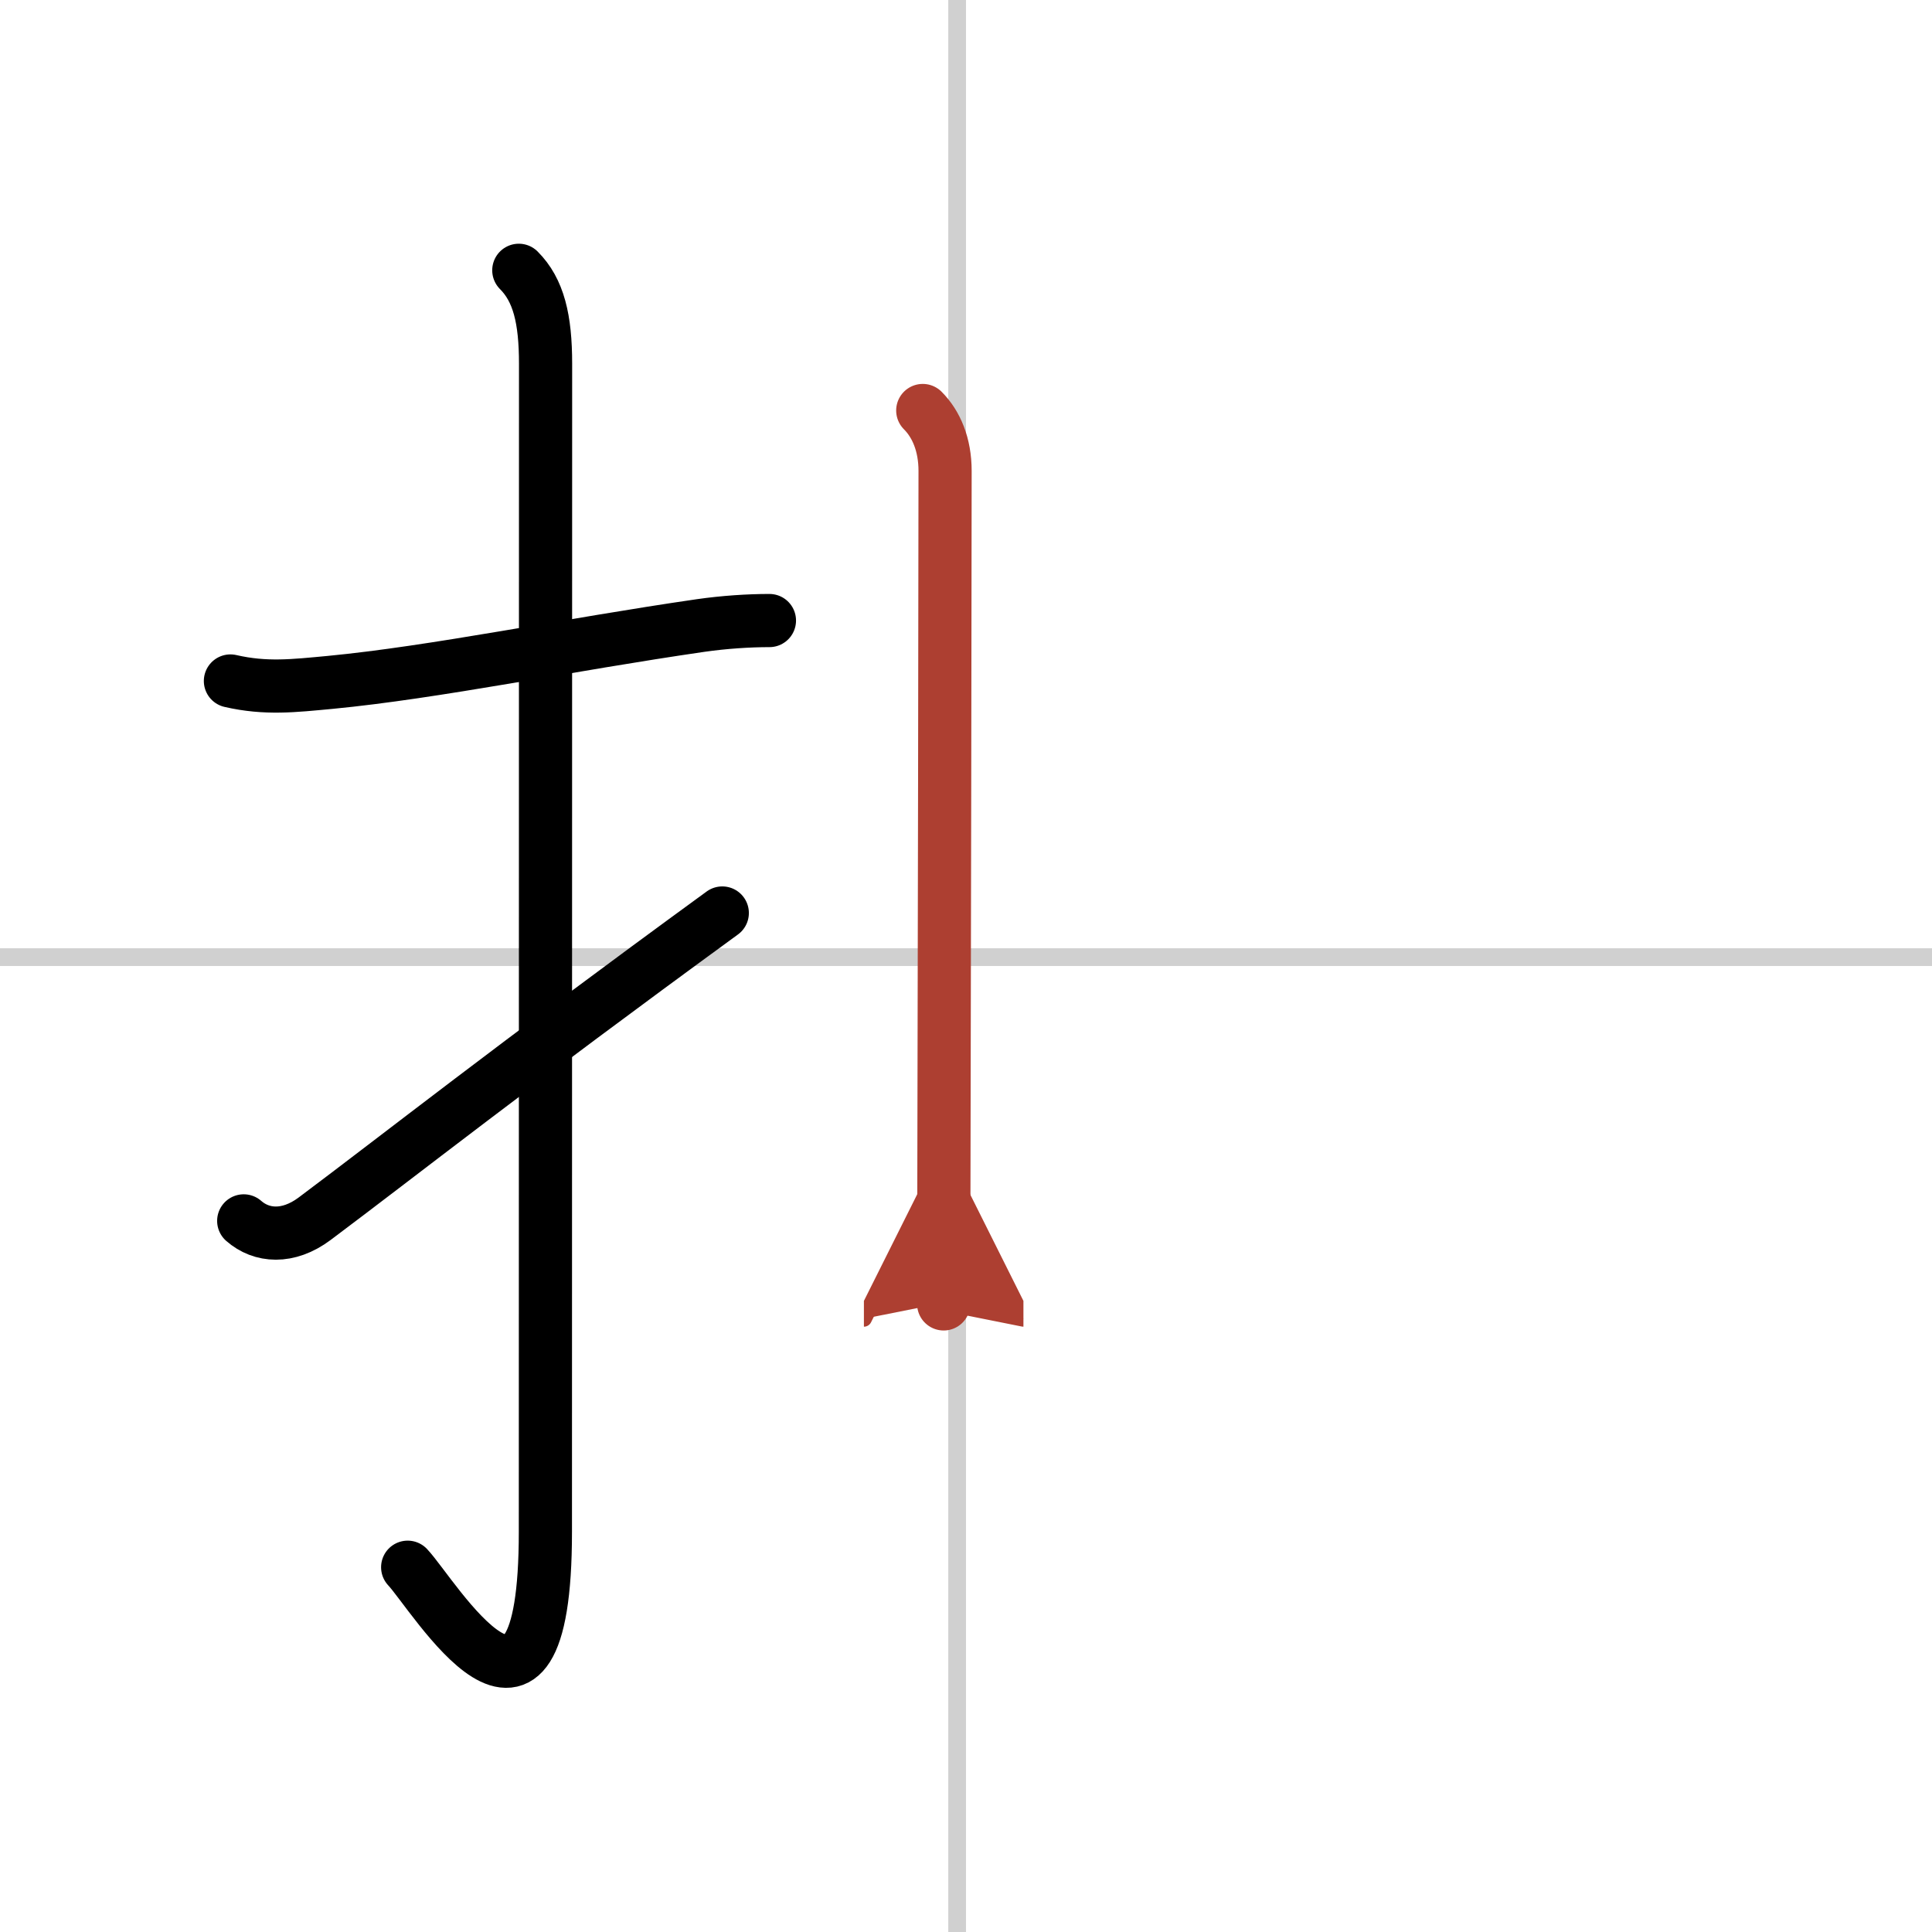 <svg width="400" height="400" viewBox="0 0 109 109" xmlns="http://www.w3.org/2000/svg"><defs><marker id="a" markerWidth="4" orient="auto" refX="1" refY="5" viewBox="0 0 10 10"><polyline points="0 0 10 5 0 10 1 5" fill="#ad3f31" stroke="#ad3f31"/></marker></defs><g fill="none" stroke="#000" stroke-linecap="round" stroke-linejoin="round" stroke-width="3"><rect width="100%" height="100%" fill="#fff" stroke="#fff"/><line x1="54" x2="54" y2="109" stroke="#d0d0d0" stroke-width="1"/><line x2="109" y1="54" y2="54" stroke="#d0d0d0" stroke-width="1"/><path d="m13 38.42c2 0.46 3.58 0.27 5.62 0.08 5.95-0.57 13.4-2.12 20.91-3.21 1.33-0.19 2.71-0.28 3.88-0.28"/><path d="m29.27 15.25c1.12 1.12 1.51 2.75 1.51 5.27 0 15.23-0.01 54.46-0.01 65.9 0 14.25-6.32 3.53-7.77 2"/><path d="m13.75 68.88c1 0.88 2.5 1 4-0.12 4.82-3.61 11-8.5 23-17.25"/><path d="m52.06 23.16c0.76 0.76 1.26 1.92 1.26 3.41 0 2.87-0.04 30-0.07 41.68-0.01 3.59-0.01 5.72-0.01 5.25" marker-end="url(#a)" stroke="#ad3f31"/></g></svg>

